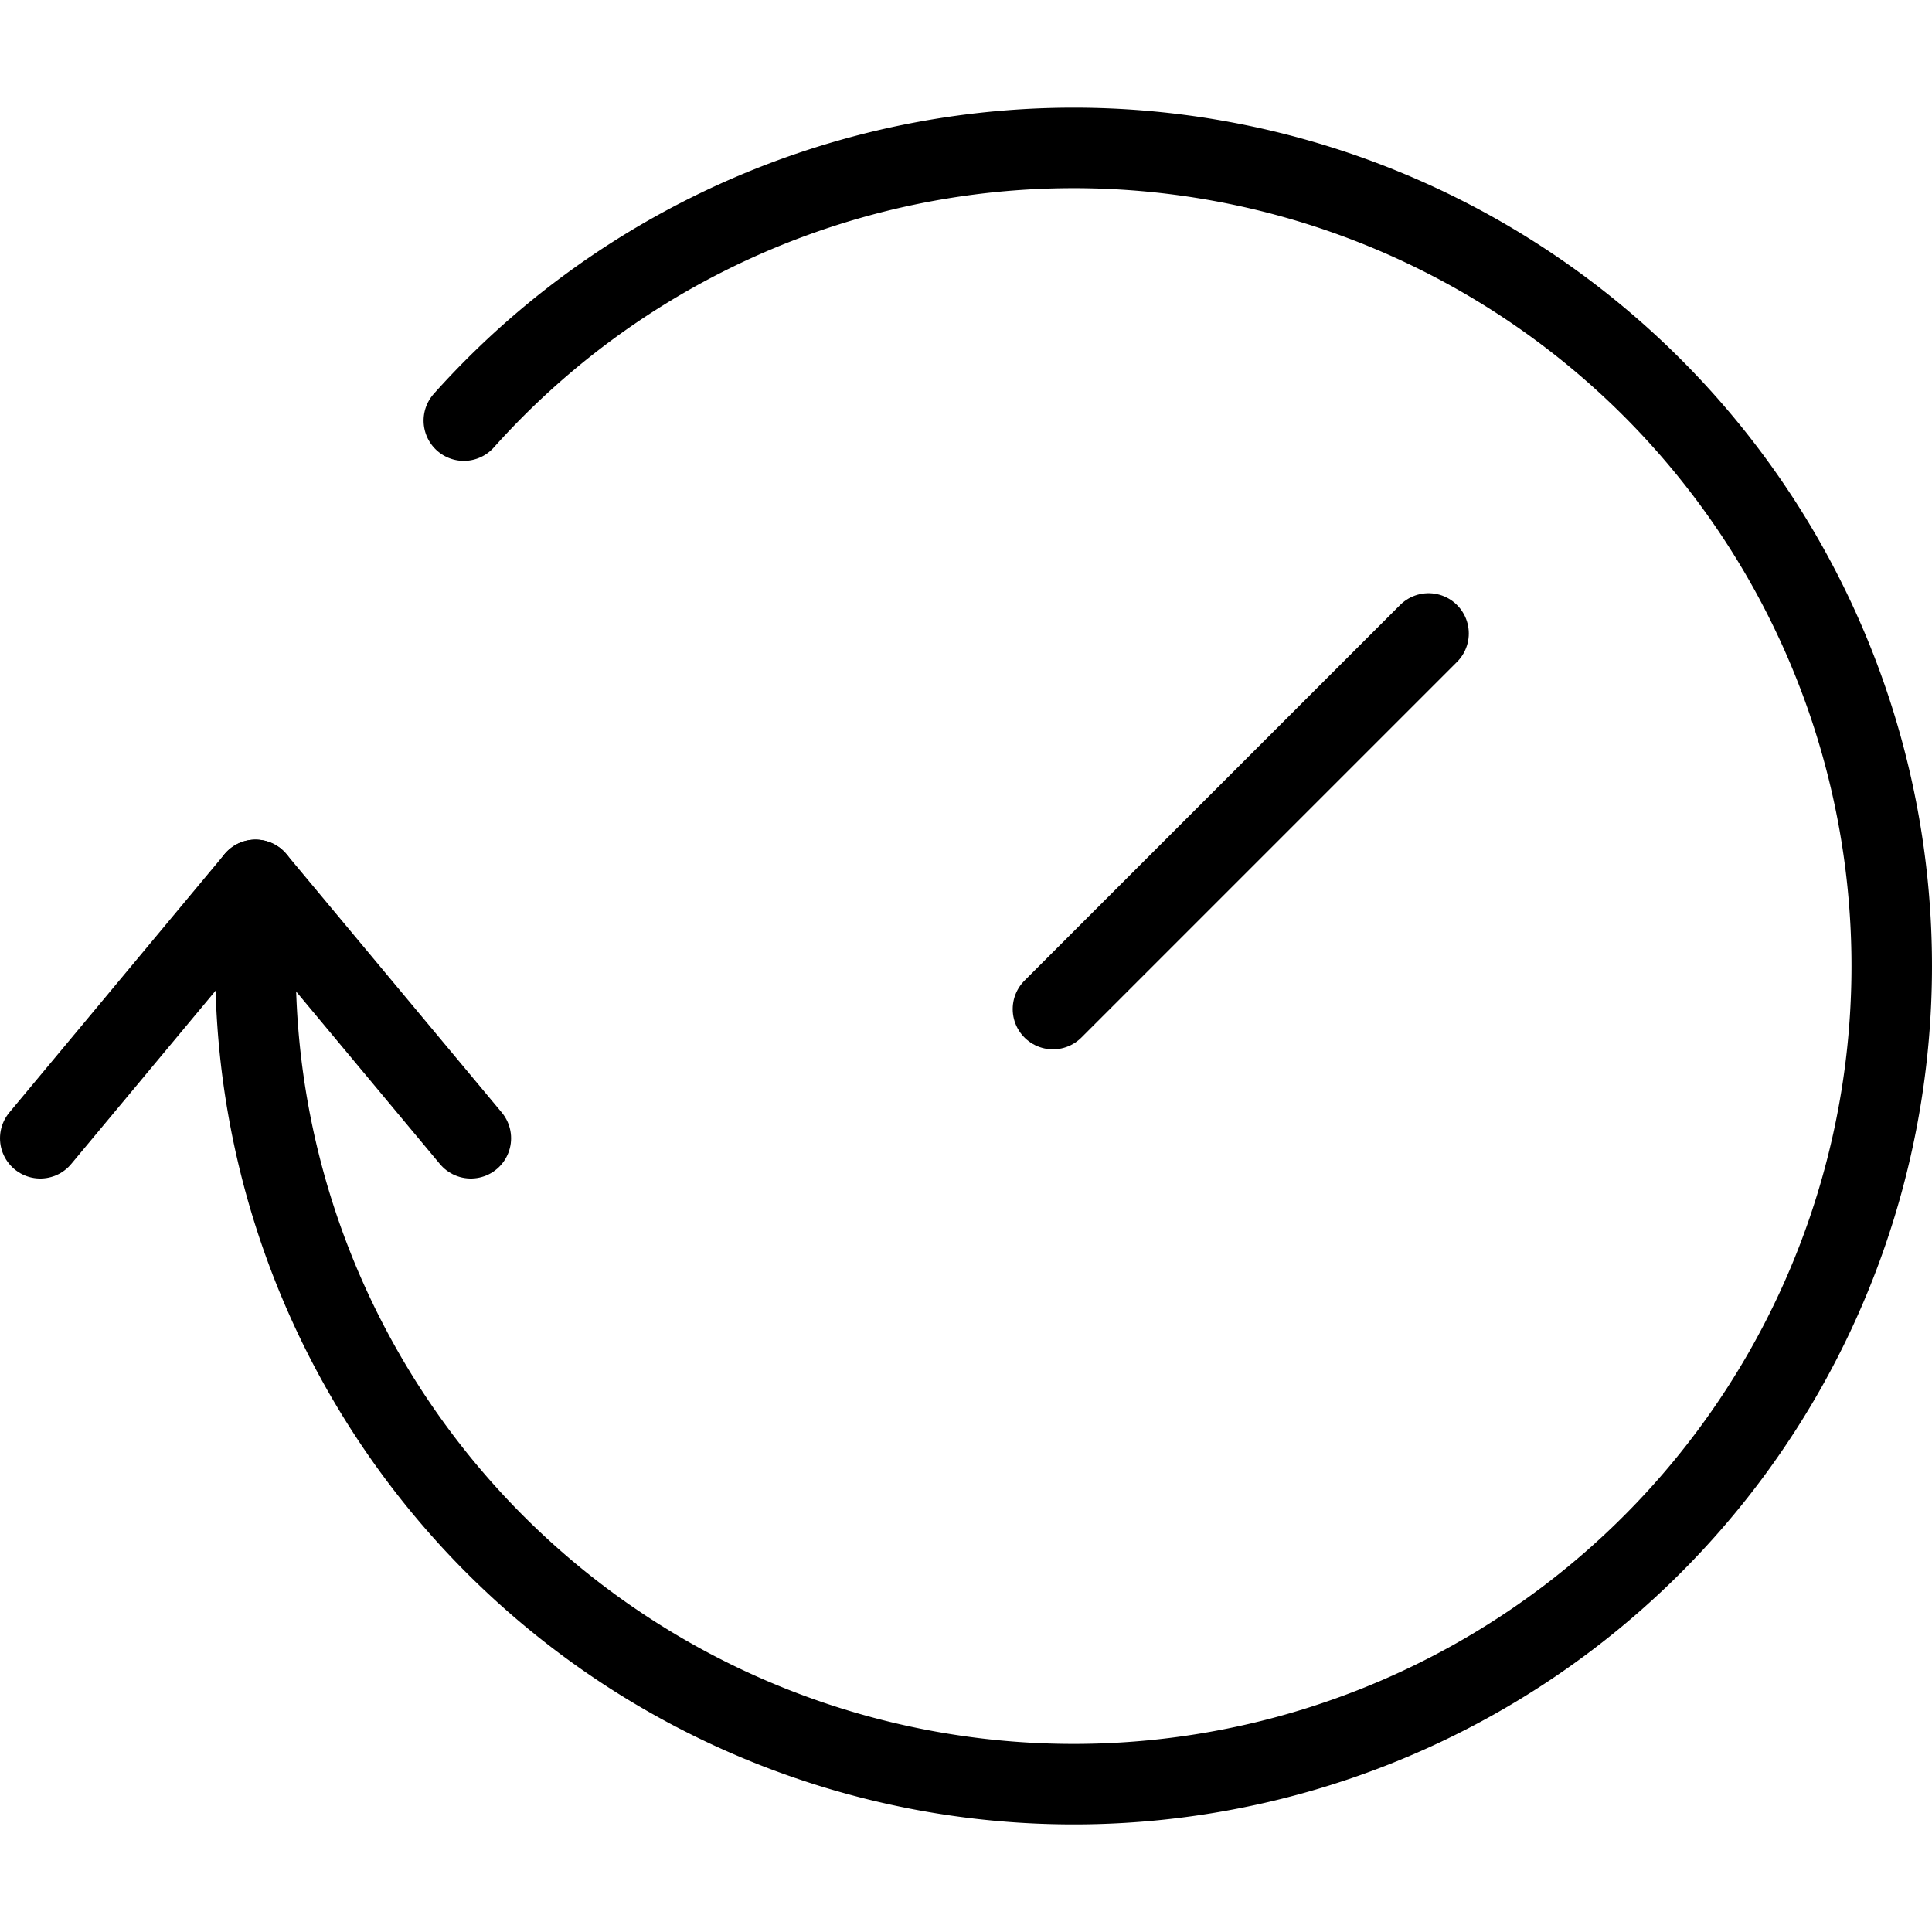 <svg xmlns="http://www.w3.org/2000/svg" viewBox="0 0 24 24"><g transform="matrix(1,0,0,1,0,0)"><defs><style>.a{fill:none;stroke:#000000;stroke-linecap:round;stroke-linejoin:round;}</style></defs><path class="a" d="M5.762,5.225A10.163,10.163,0,1,1,3.174,12V10.93"></path><polyline class="a" points="5.849 14.14 3.174 10.93 0.5 14.14"></polyline><line class="a" x1="17.746" y1="7.869" x2="13.08" y2="12.535"></line></g></svg>